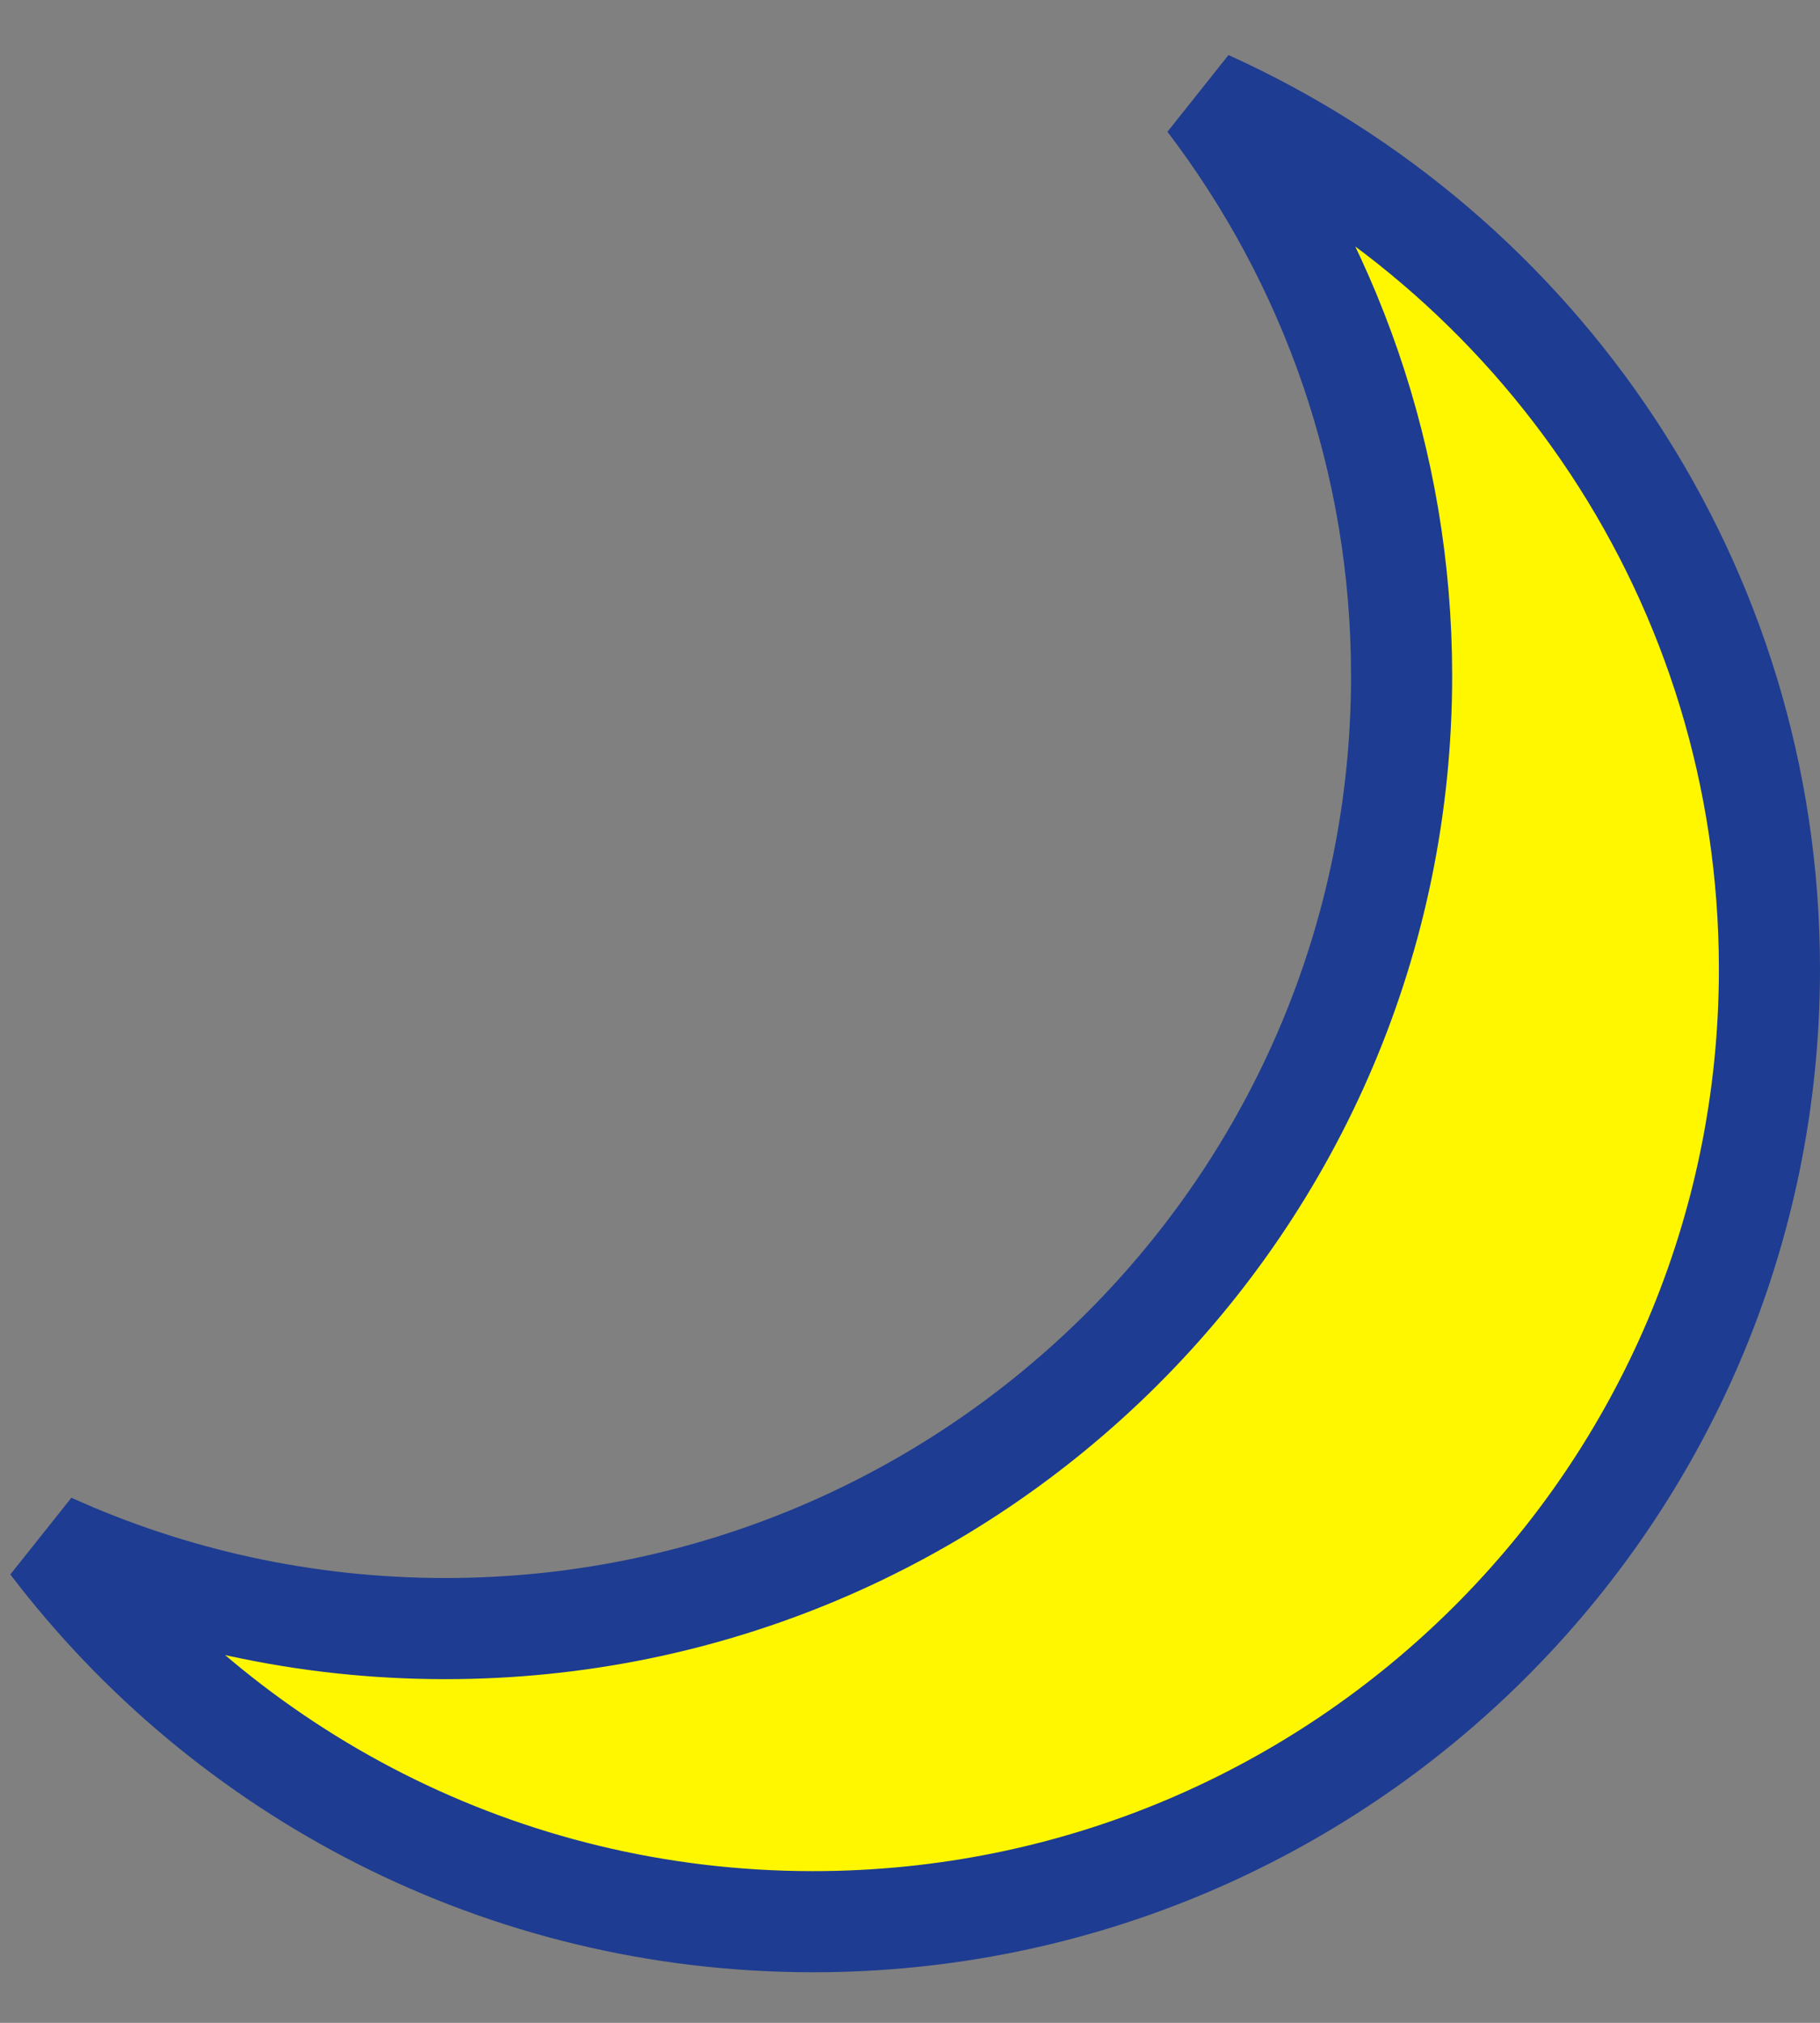 <svg width="18" height="20" viewBox="0 0 18 20" fill="none" xmlns="http://www.w3.org/2000/svg">
<rect x="0" y="0" width="18" height="20" fill="#808080" stroke="none"/>
<path d="M11.944 1C15.221 2.48 17.5 5.765 17.5 9.581C17.5 14.783 13.265 19 8.041 19C4.962 19 2.227 17.533 0.5 15.264C1.69 15.802 3.012 16.102 4.404 16.102C9.627 16.102 13.862 11.885 13.862 6.683C13.862 4.548 13.147 2.58 11.944 1Z" fill="#FFF700" stroke="#1E3C91"/>
</svg>
